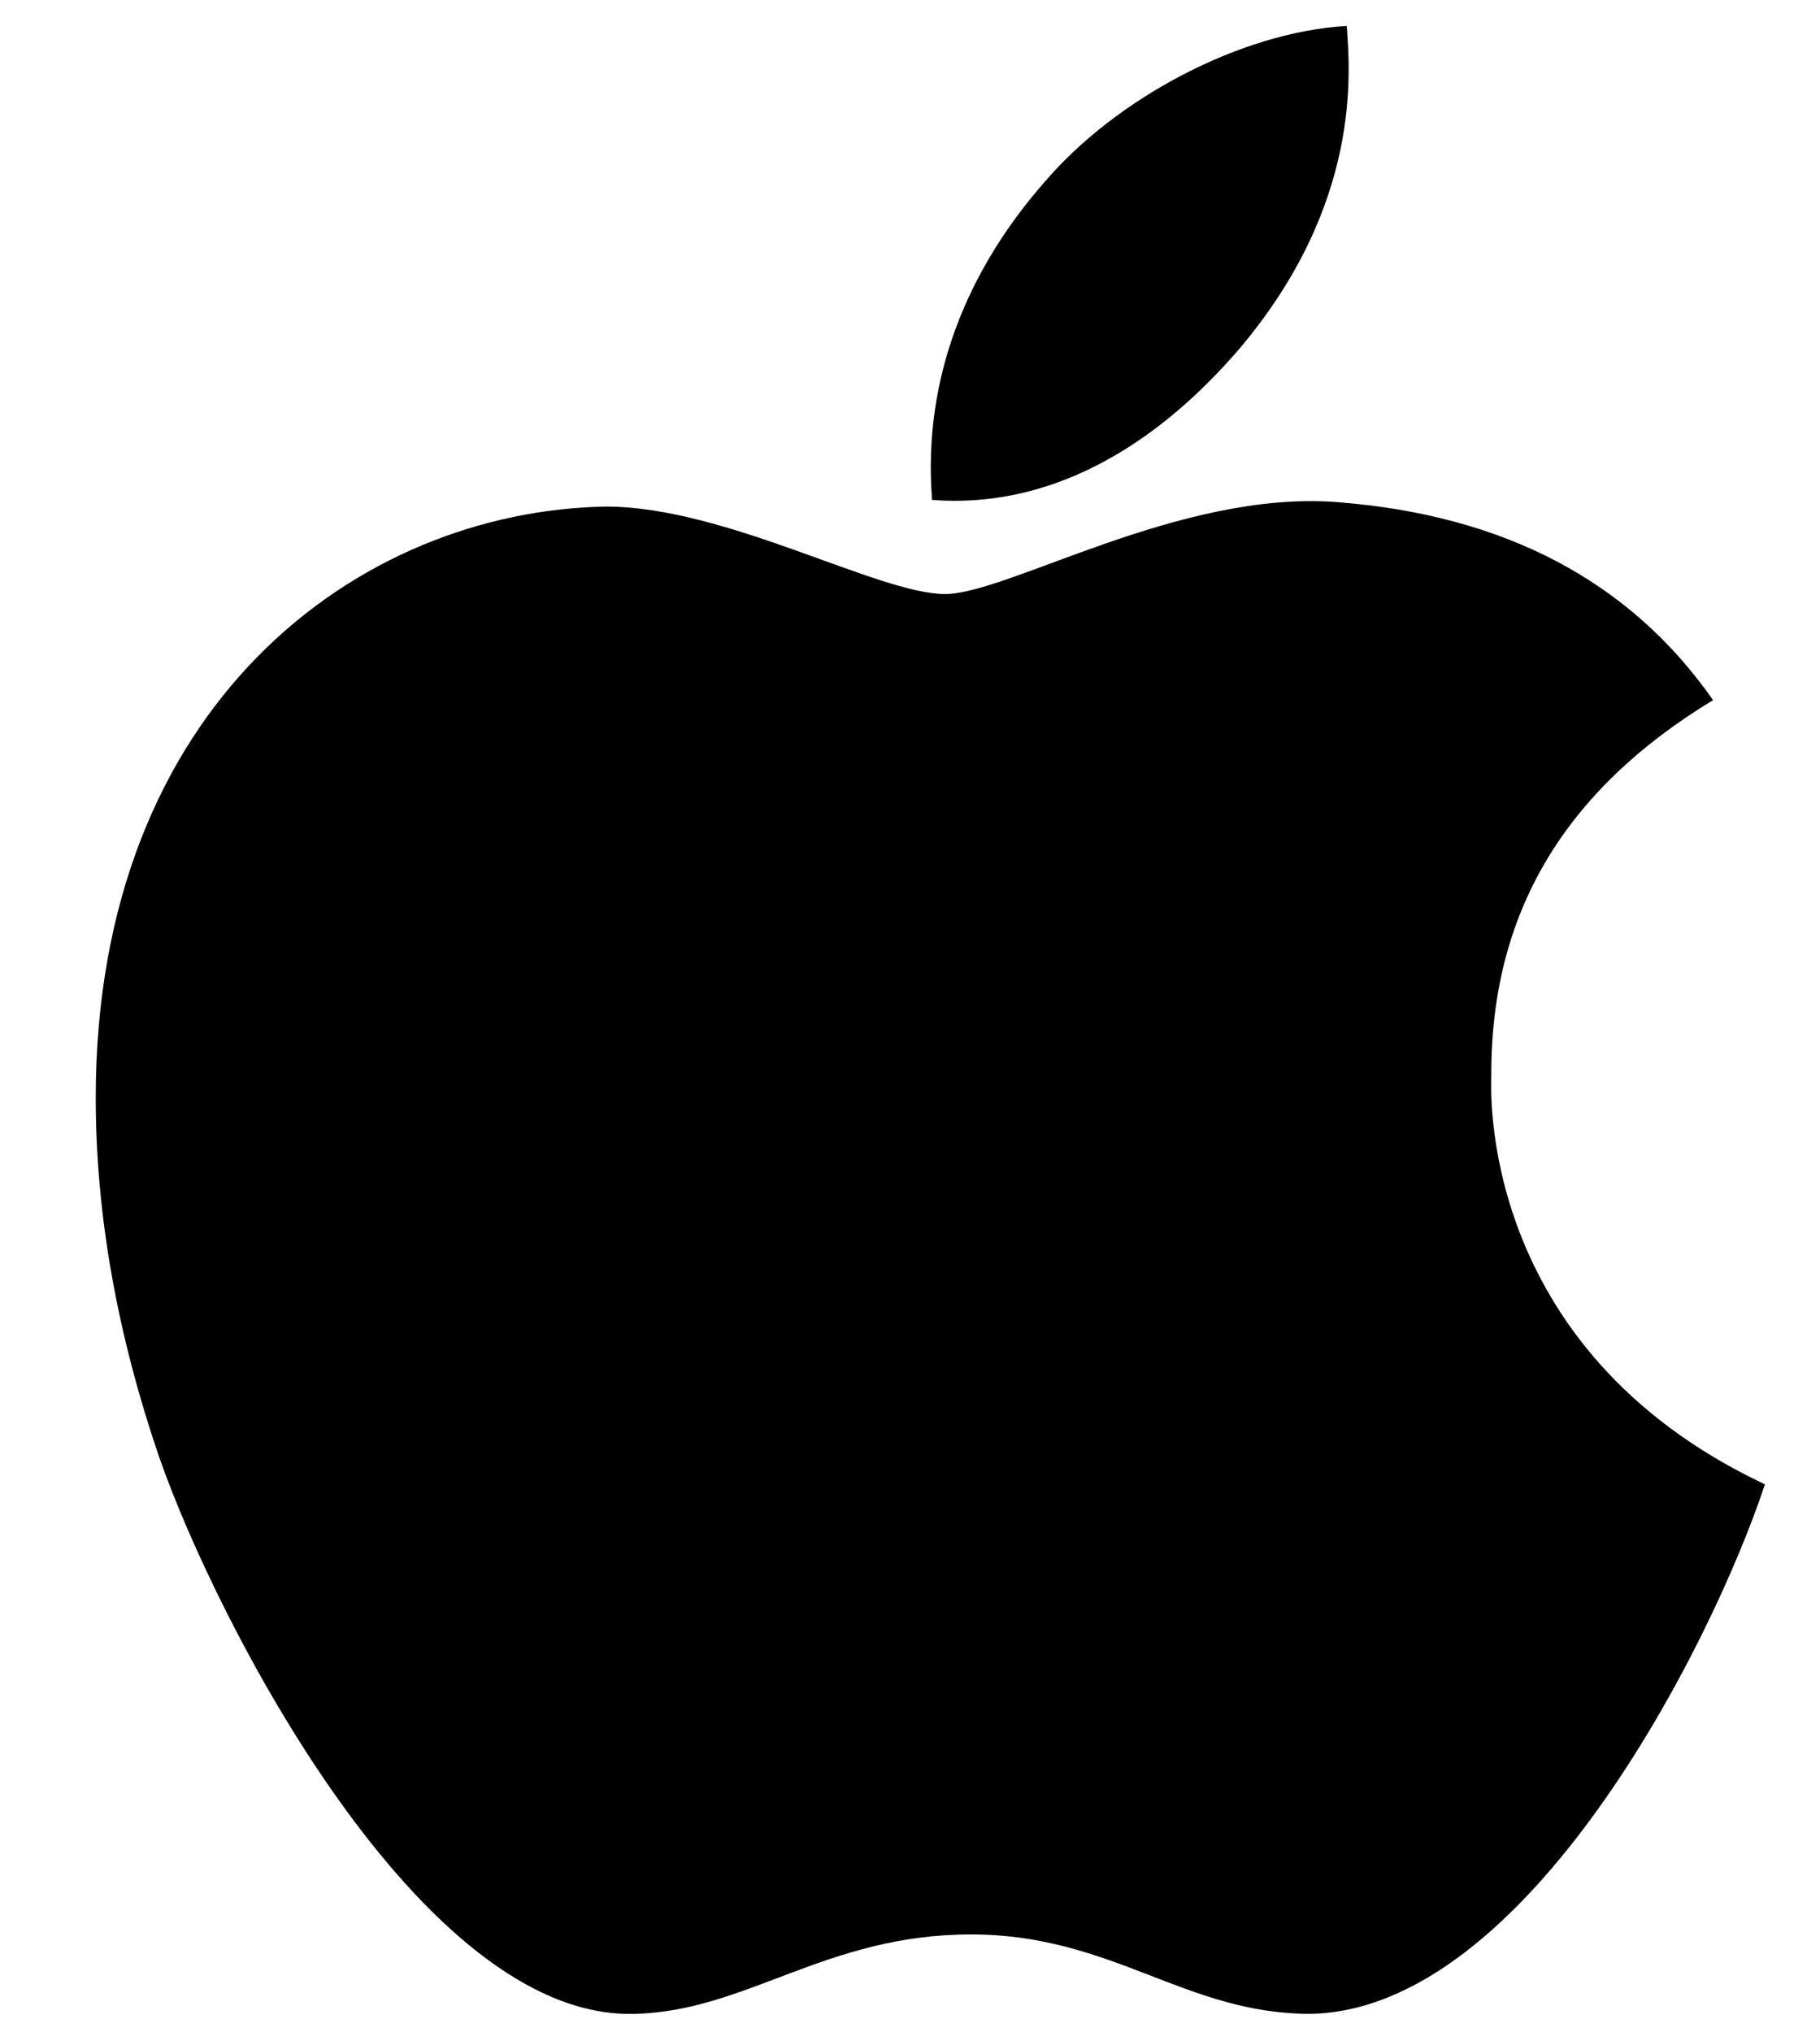 <svg width="43" height="48" viewBox="0 0 43 48" fill="none" xmlns="http://www.w3.org/2000/svg">
<g clip-path="url(#clip0_2535_5610)">
<path d="M35.234 25.431C35.213 21.583 36.952 18.679 40.473 16.54C38.503 13.719 35.527 12.167 31.598 11.863C27.879 11.57 23.814 14.034 22.326 14.034C20.754 14.034 17.15 11.968 14.321 11.968C8.475 12.063 2.262 16.634 2.262 25.935C2.262 28.682 2.765 31.52 3.77 34.449C5.112 38.297 9.952 47.734 15.002 47.576C17.642 47.514 19.507 45.7 22.944 45.7C26.276 45.7 28.005 47.576 30.949 47.576C36.041 47.503 40.42 38.926 41.699 35.067C34.867 31.848 35.234 25.631 35.234 25.431ZM29.304 8.214C32.164 4.817 31.902 1.724 31.818 0.613C29.293 0.759 26.37 2.332 24.704 4.272C22.871 6.348 21.791 8.917 22.022 11.811C24.757 12.021 27.25 10.616 29.304 8.214Z" fill="black"/>
</g>
<defs>
<clipPath id="clip0_2535_5610">
<rect width="42" height="47.121" fill="white" transform="translate(0.98 0.613)"/>
</clipPath>
</defs>
</svg>
